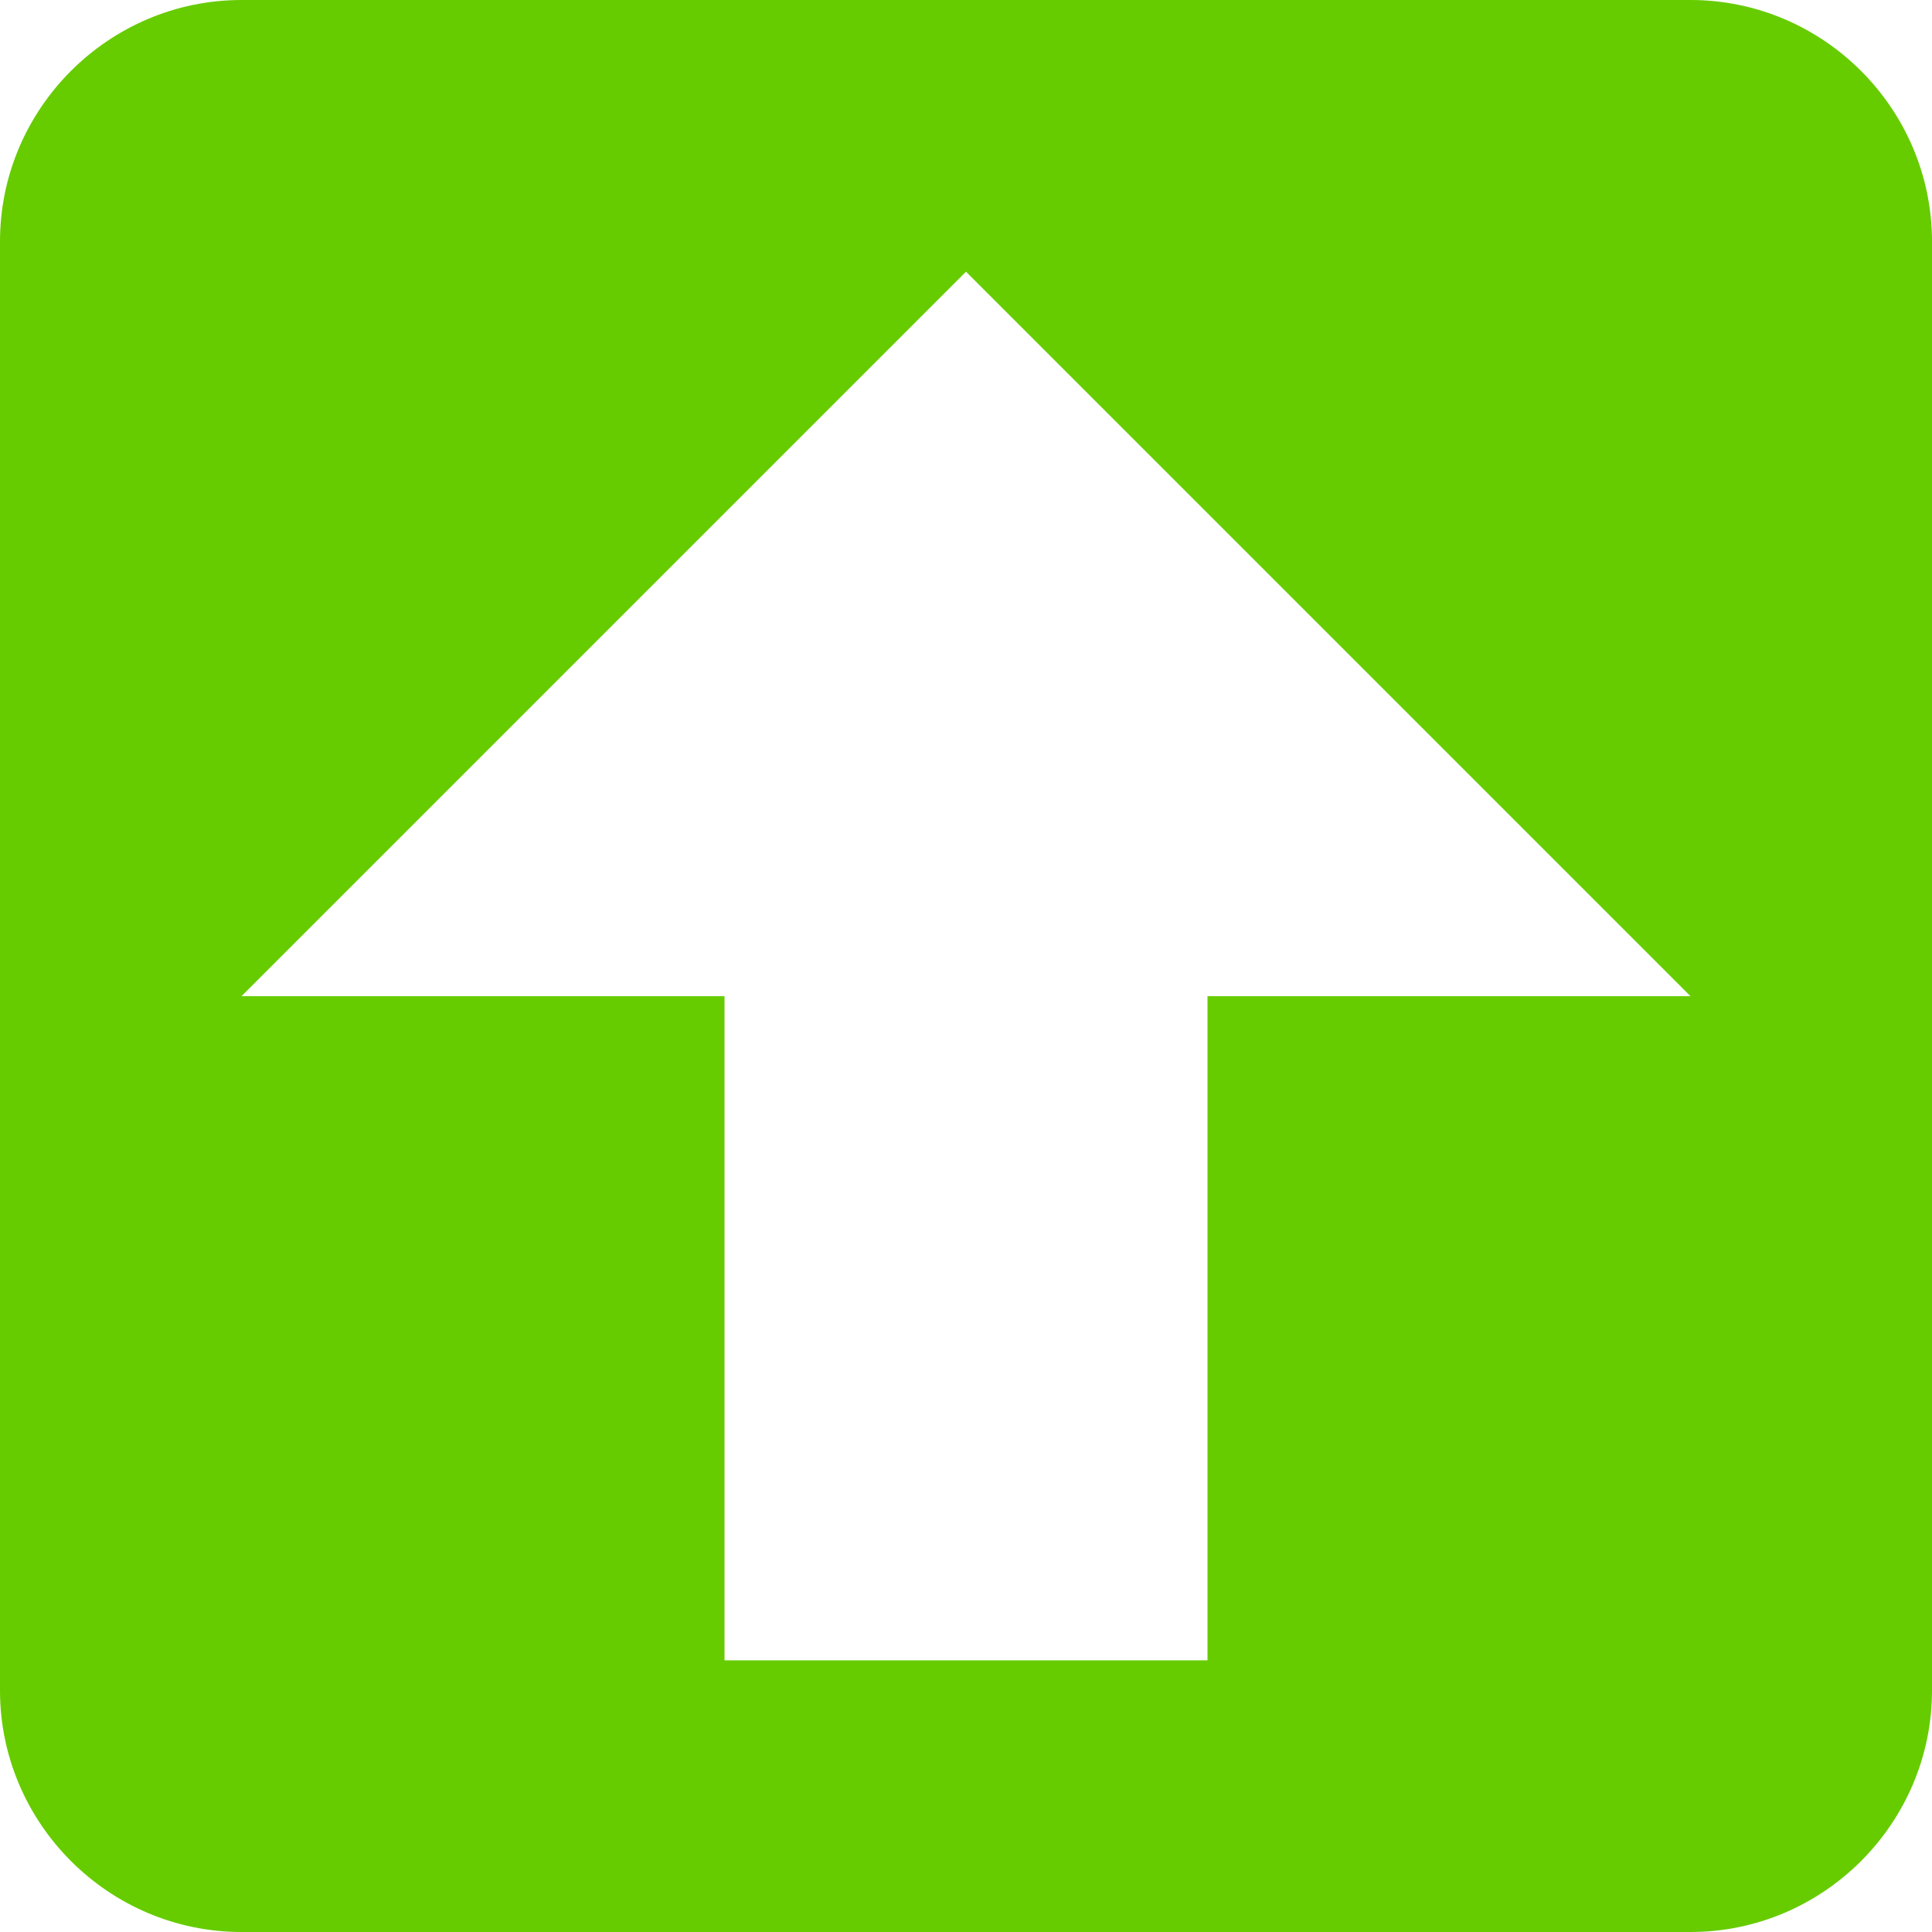 <svg version="1.1" id="_x31_" xmlns="http://www.w3.org/2000/svg" x="0px" y="0px"
	 viewBox="0 0 16 16" style="fill: #66CC00;" width="16" height="16">
<path d="M14,0H2C0.9,0,0,0.9,0,2v12c0,1.1,0.9,2,2,2h12c1.1,0,2-0.9,2-2V2C16,0.9,15.1,0,14,0z M10,8.25v5.5H6v-5.5H2l6-6l6,6H10z"
	/>
</svg>
